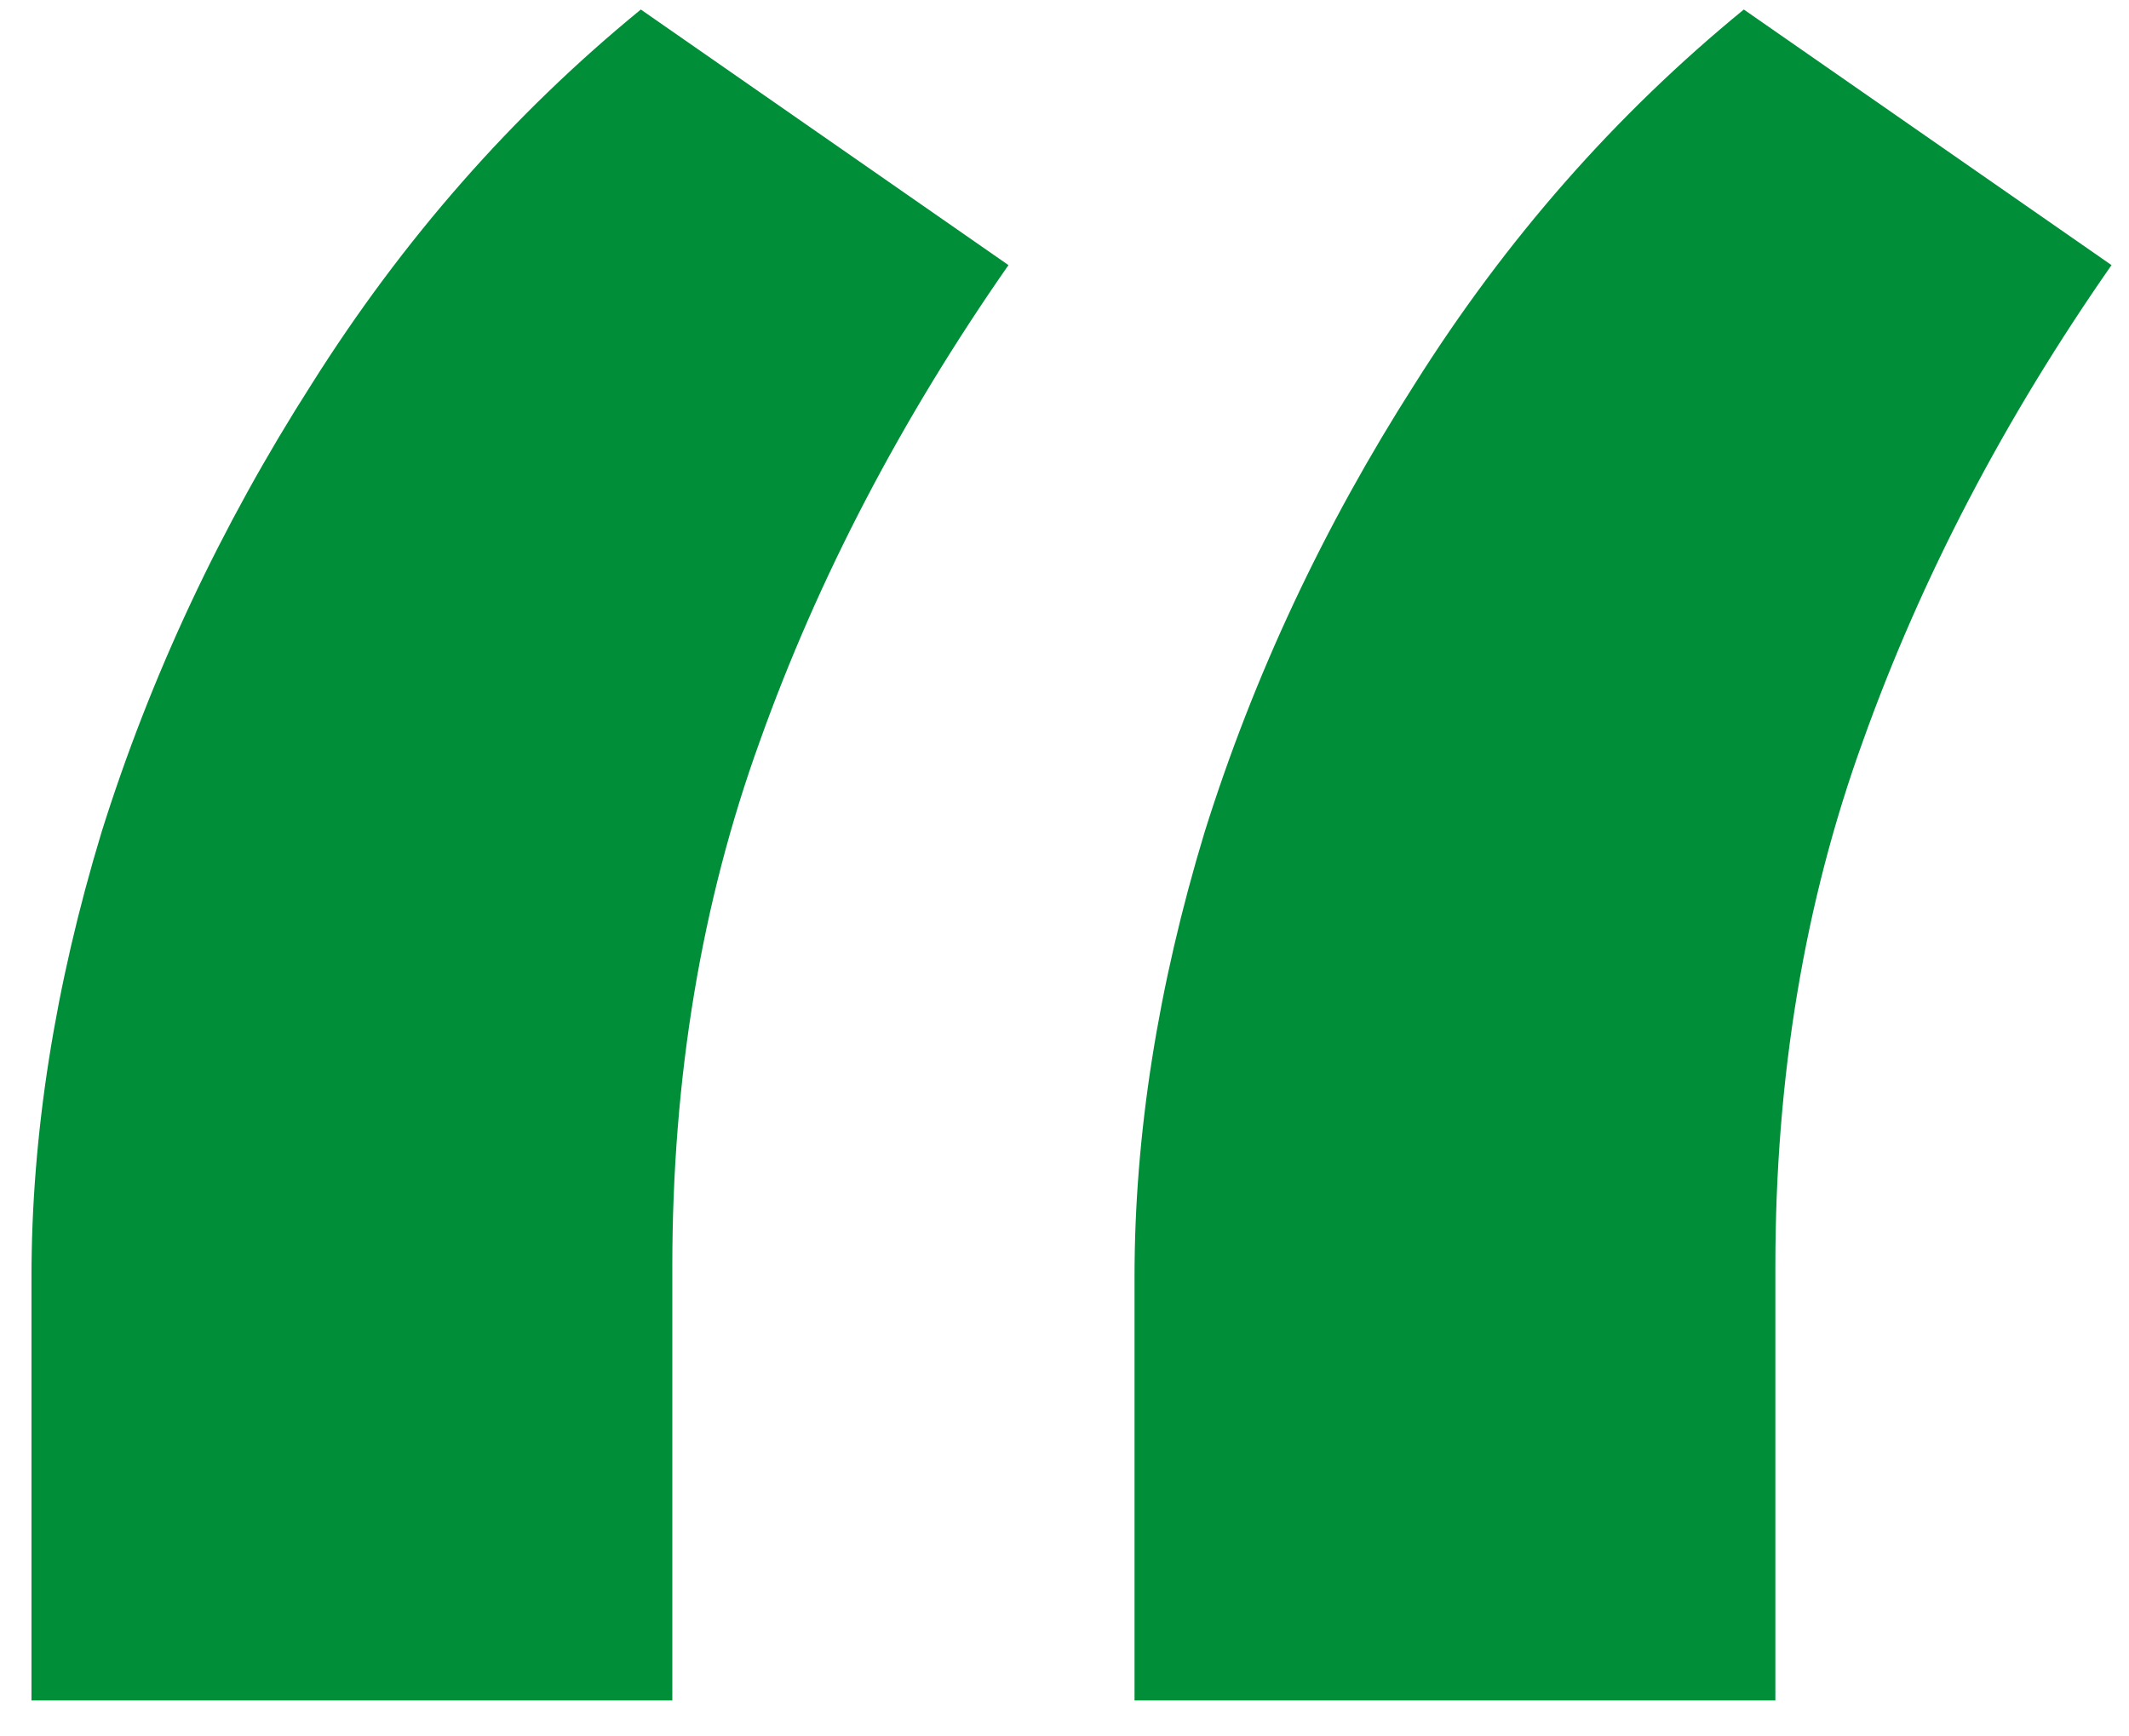 <svg width="38" height="31" viewBox="0 0 38 31" fill="none" xmlns="http://www.w3.org/2000/svg">
<path d="M0.562 30.358V22.795C0.562 20.254 0.979 17.608 1.812 14.858C2.688 12.066 3.938 9.4 5.562 6.858C7.188 4.275 9.146 2.045 11.438 0.17L18 4.733C16.083 7.483 14.604 10.316 13.562 13.233C12.521 16.108 12 19.233 12 22.608V30.358H0.562ZM20.25 30.358V22.795C20.25 20.254 20.667 17.608 21.5 14.858C22.375 12.066 23.625 9.4 25.25 6.858C26.875 4.275 28.833 2.045 31.125 0.17L37.688 4.733C35.771 7.483 34.292 10.316 33.25 13.233C32.208 16.108 31.688 19.233 31.688 22.608V30.358H20.25Z" fill="#008E39"/>
</svg>
